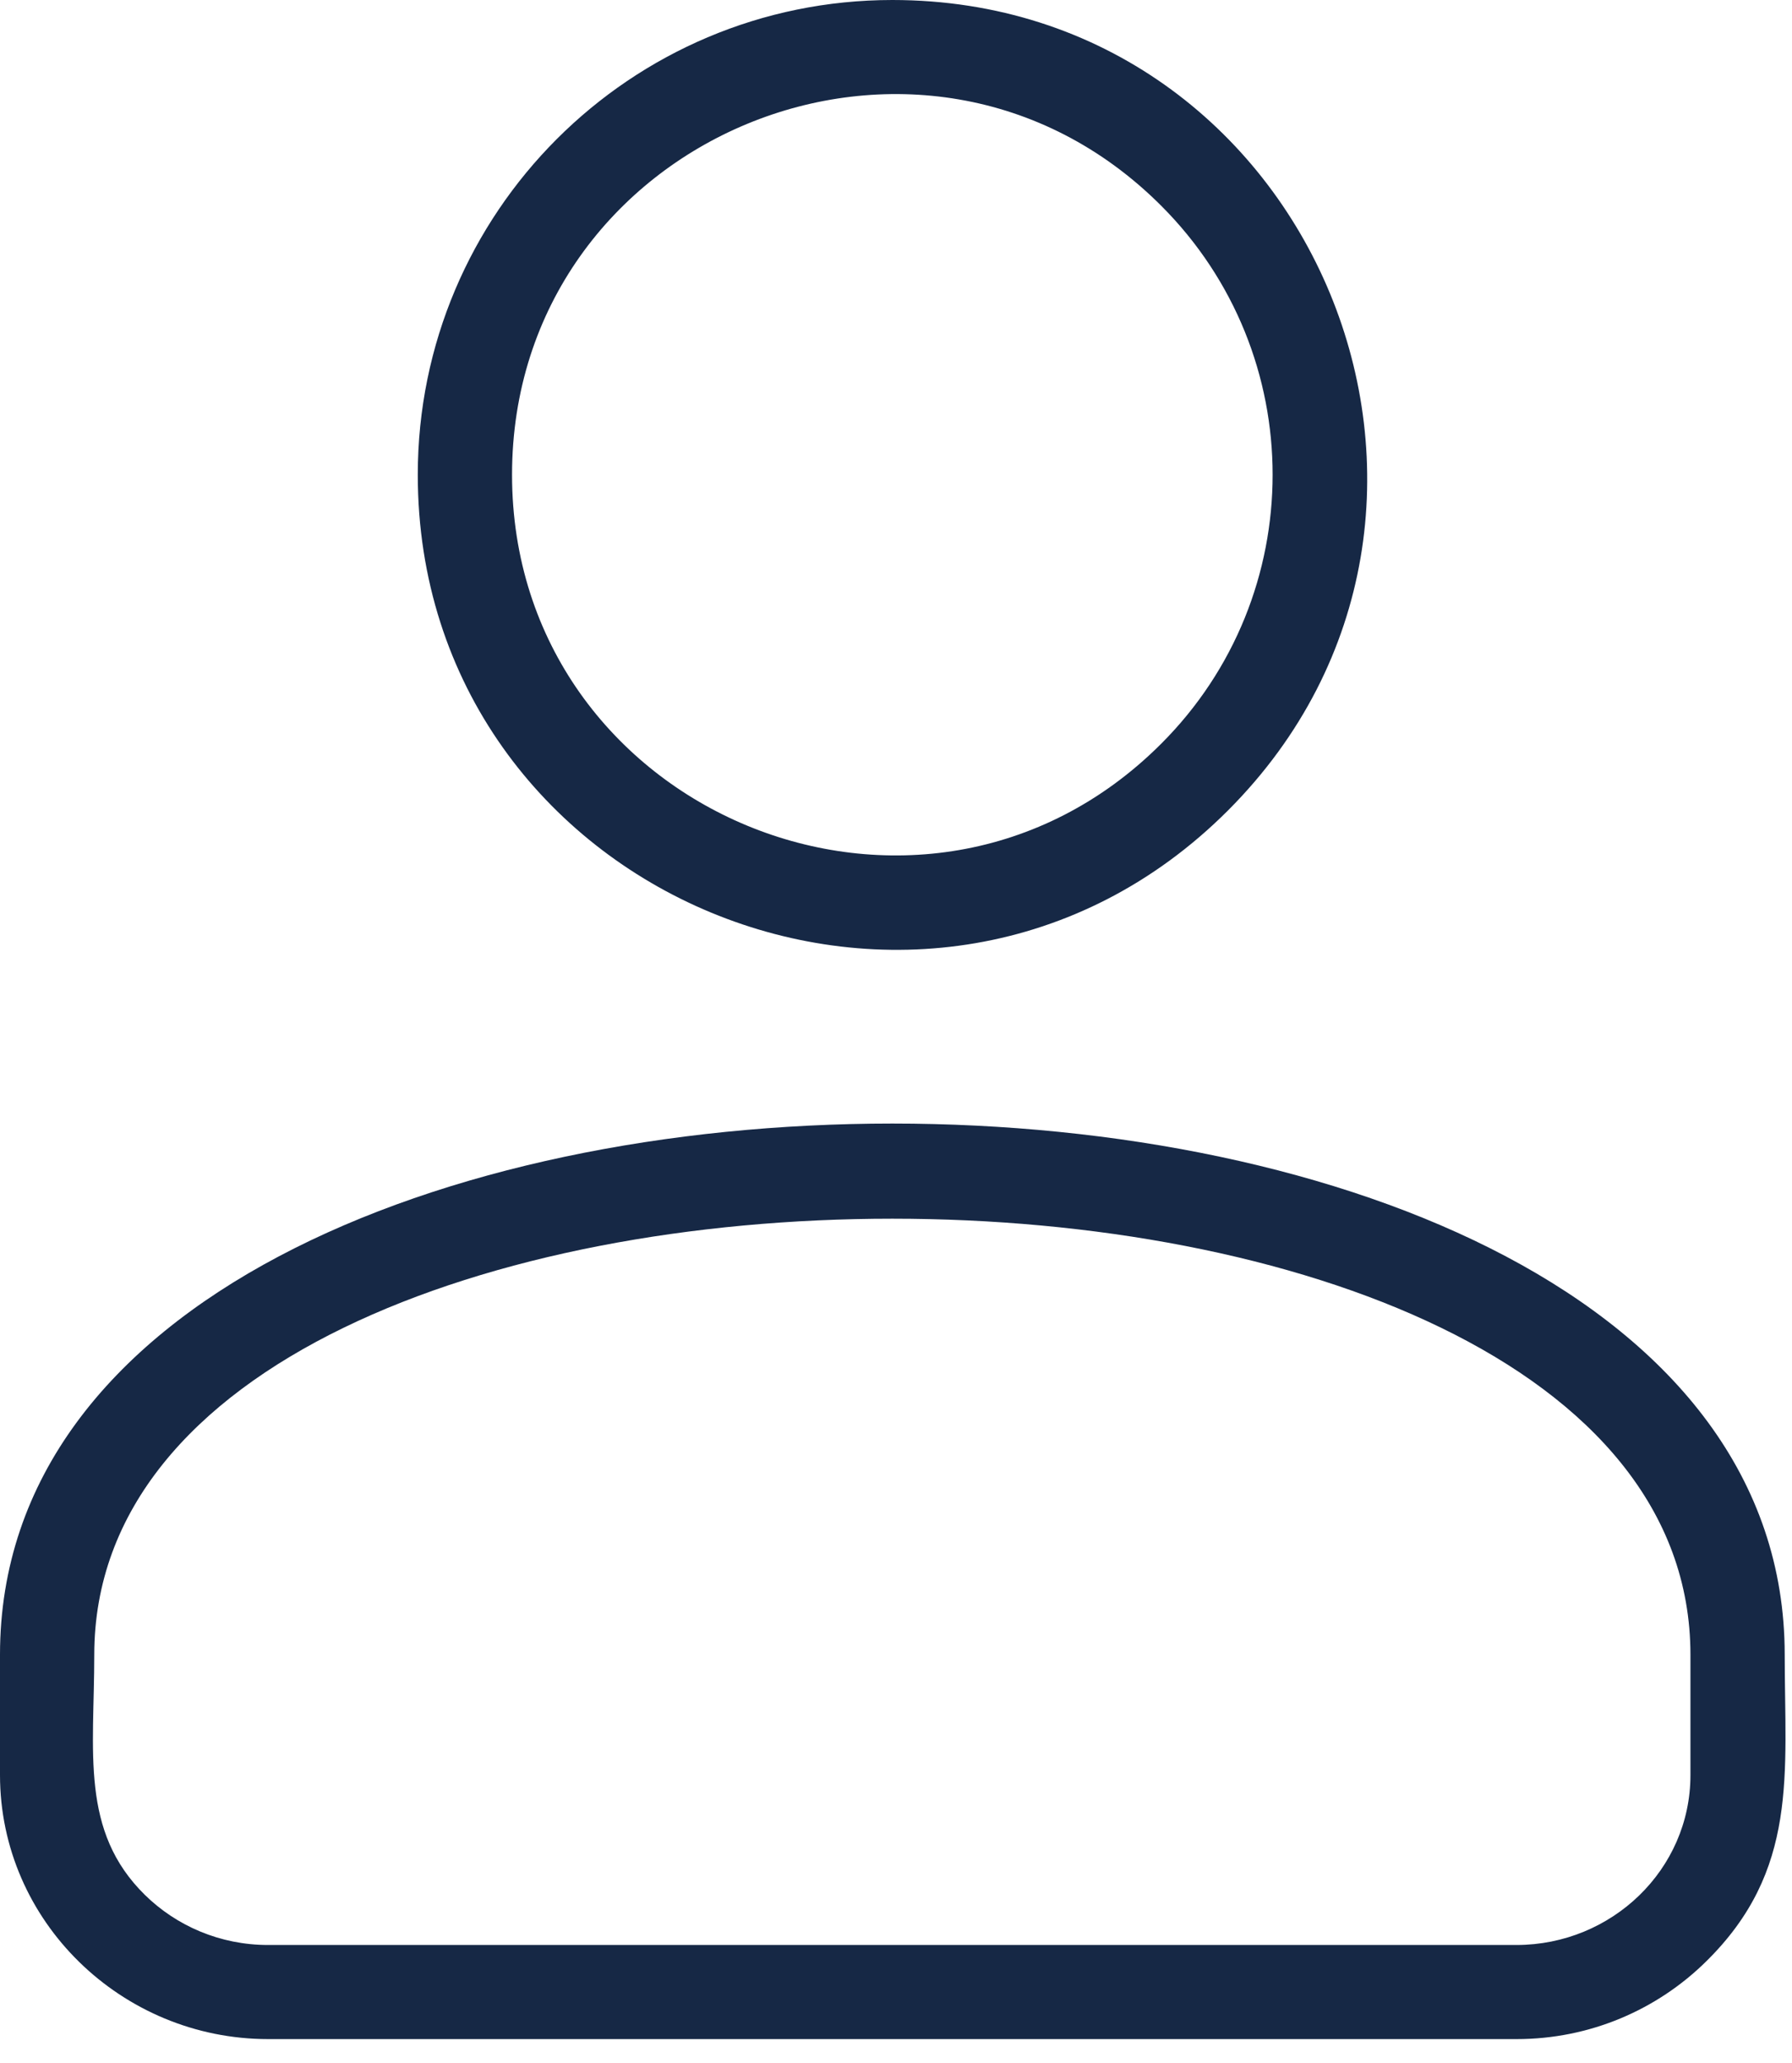<svg xmlns="http://www.w3.org/2000/svg" fill="none" viewBox="0 0 73 84" height="84" width="73">
<path fill="#162845" d="M36.351 0C53.515 0 62.167 20.852 50.023 33.004C37.875 45.152 17.019 36.5 17.019 19.332C17.019 8.656 25.675 0 36.351 0ZM72.703 67.383C72.703 38.543 0 38.543 0 67.383V72.281C0 78.242 4.961 83.035 10.922 83.035H61.785C64.781 83.035 67.508 81.832 69.488 79.887C73.289 76.16 72.703 72.227 72.703 67.383ZM68.863 72.285V67.387C68.863 43.707 3.84 43.707 3.84 67.387C3.84 71.34 3.258 74.567 5.903 77.164C7.184 78.422 8.961 79.203 10.918 79.203H61.781C65.652 79.199 68.863 76.137 68.863 72.285ZM47.304 8.379C37.57 -1.355 20.859 5.575 20.859 19.332C20.859 33.09 37.57 40.023 47.304 30.285C53.355 24.238 53.355 14.426 47.304 8.379Z" clip-rule="evenodd" fill-rule="evenodd"></path>
</svg>
